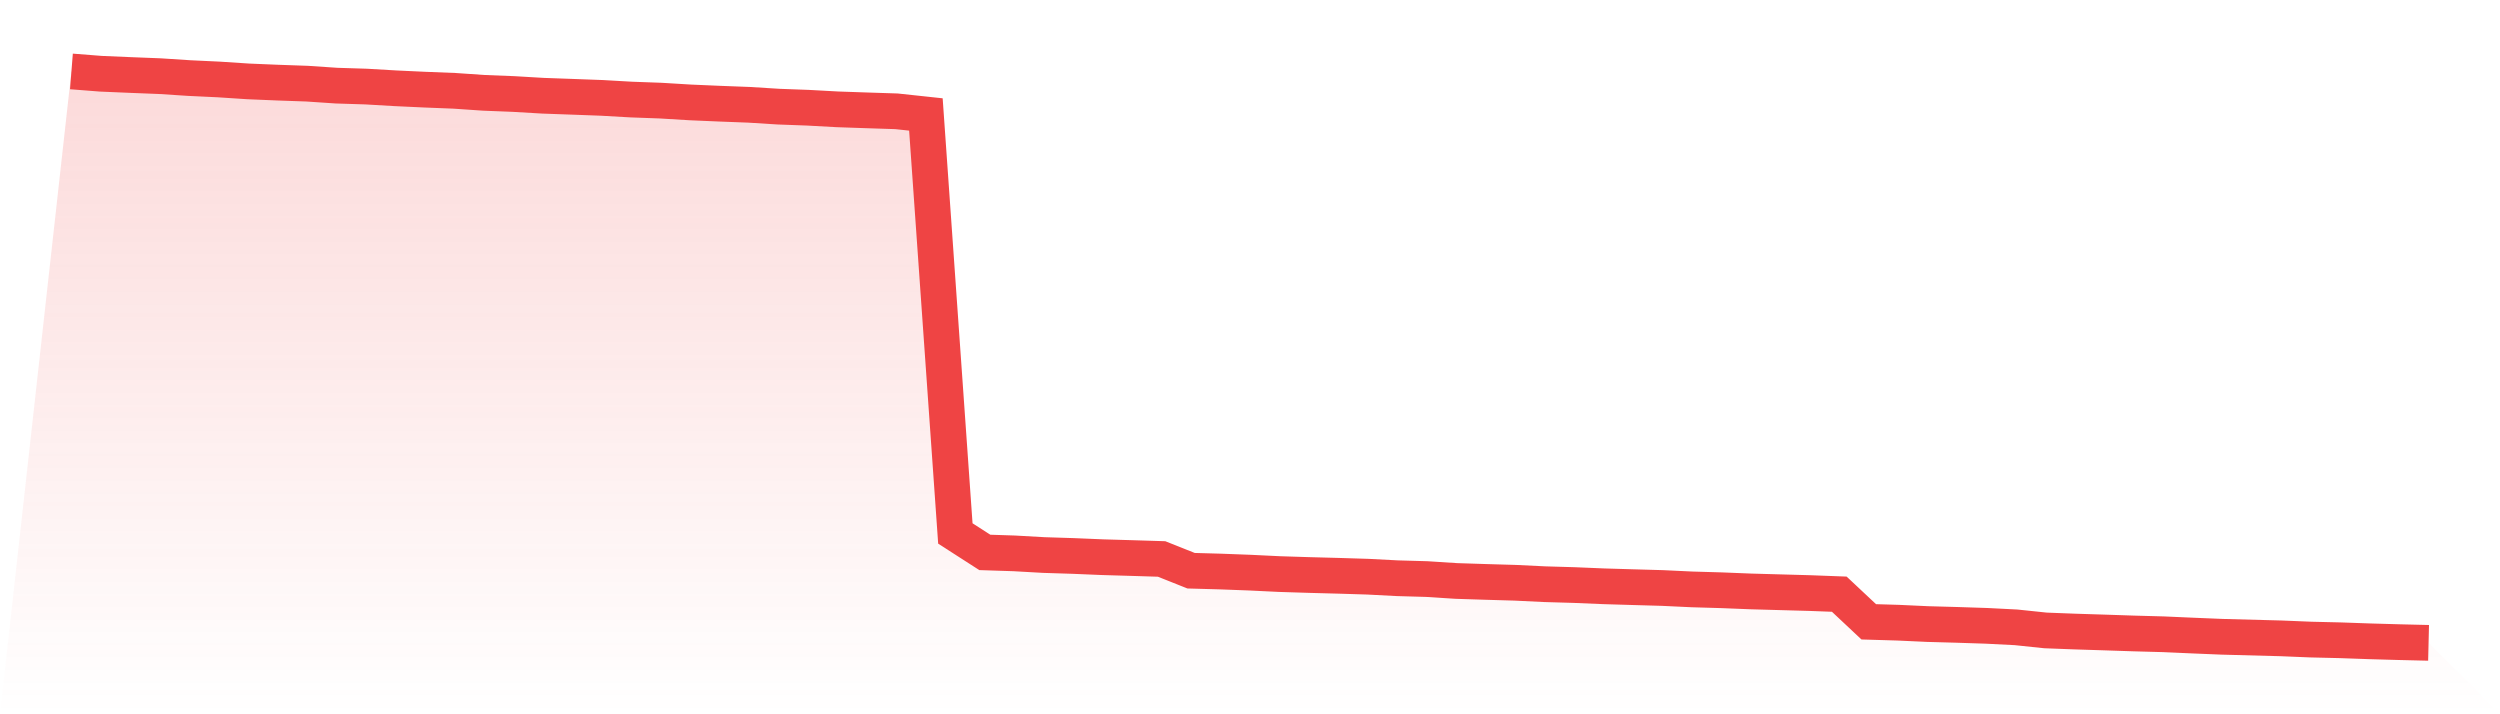 <svg viewBox="0 0 140 40" xmlns="http://www.w3.org/2000/svg">
<defs>
<linearGradient id="gradient" x1="0" x2="0" y1="0" y2="1">
<stop offset="0%" stop-color="#ef4444" stop-opacity="0.2"/>
<stop offset="100%" stop-color="#ef4444" stop-opacity="0"/>
</linearGradient>
</defs>
<path d="M4,4 L4,4 L5.65,4.13 L7.3,4.2 L8.95,4.265 L10.6,4.372 L12.25,4.45 L13.9,4.558 L15.55,4.627 L17.2,4.685 L18.85,4.796 L20.5,4.848 L22.15,4.944 L23.8,5.021 L25.45,5.086 L27.1,5.199 L28.75,5.264 L30.4,5.361 L32.05,5.42 L33.7,5.481 L35.35,5.575 L37,5.635 L38.65,5.735 L40.3,5.806 L41.95,5.869 L43.6,5.972 L45.25,6.033 L46.9,6.123 L48.55,6.18 L50.2,6.233 L51.85,6.41 L53.5,29.874 L55.15,30.935 L56.8,30.989 L58.45,31.082 L60.1,31.134 L61.75,31.203 L63.4,31.251 L65.05,31.302 L66.7,31.96 L68.35,32.006 L70,32.068 L71.65,32.148 L73.3,32.2 L74.95,32.244 L76.6,32.295 L78.25,32.381 L79.9,32.428 L81.55,32.534 L83.2,32.587 L84.85,32.635 L86.5,32.715 L88.15,32.763 L89.8,32.832 L91.45,32.881 L93.1,32.928 L94.75,33.006 L96.4,33.054 L98.05,33.12 L99.7,33.166 L101.35,33.212 L103,33.274 L104.65,34.822 L106.3,34.871 L107.95,34.947 L109.6,34.993 L111.25,35.047 L112.9,35.131 L114.55,35.304 L116.2,35.367 L117.85,35.419 L119.5,35.474 L121.15,35.519 L122.8,35.592 L124.45,35.66 L126.1,35.704 L127.75,35.748 L129.4,35.816 L131.05,35.855 L132.7,35.913 L134.35,35.96 L136,36 L140,40 L0,40 z" fill="url(#gradient)"/>
<path d="M4,4 L4,4 L5.65,4.13 L7.3,4.2 L8.95,4.265 L10.6,4.372 L12.25,4.45 L13.9,4.558 L15.55,4.627 L17.2,4.685 L18.85,4.796 L20.5,4.848 L22.15,4.944 L23.8,5.021 L25.45,5.086 L27.1,5.199 L28.75,5.264 L30.4,5.361 L32.05,5.42 L33.7,5.481 L35.35,5.575 L37,5.635 L38.65,5.735 L40.3,5.806 L41.95,5.869 L43.6,5.972 L45.25,6.033 L46.9,6.123 L48.55,6.18 L50.2,6.233 L51.85,6.41 L53.5,29.874 L55.15,30.935 L56.8,30.989 L58.45,31.082 L60.1,31.134 L61.75,31.203 L63.4,31.251 L65.05,31.302 L66.7,31.96 L68.35,32.006 L70,32.068 L71.65,32.148 L73.3,32.2 L74.95,32.244 L76.6,32.295 L78.25,32.381 L79.9,32.428 L81.55,32.534 L83.2,32.587 L84.85,32.635 L86.5,32.715 L88.15,32.763 L89.8,32.832 L91.45,32.881 L93.1,32.928 L94.75,33.006 L96.4,33.054 L98.05,33.12 L99.7,33.166 L101.35,33.212 L103,33.274 L104.65,34.822 L106.3,34.871 L107.95,34.947 L109.6,34.993 L111.25,35.047 L112.9,35.131 L114.55,35.304 L116.2,35.367 L117.85,35.419 L119.5,35.474 L121.15,35.519 L122.8,35.592 L124.45,35.66 L126.1,35.704 L127.75,35.748 L129.4,35.816 L131.05,35.855 L132.7,35.913 L134.35,35.96 L136,36" fill="none" stroke="#ef4444" stroke-width="2"/>
</svg>